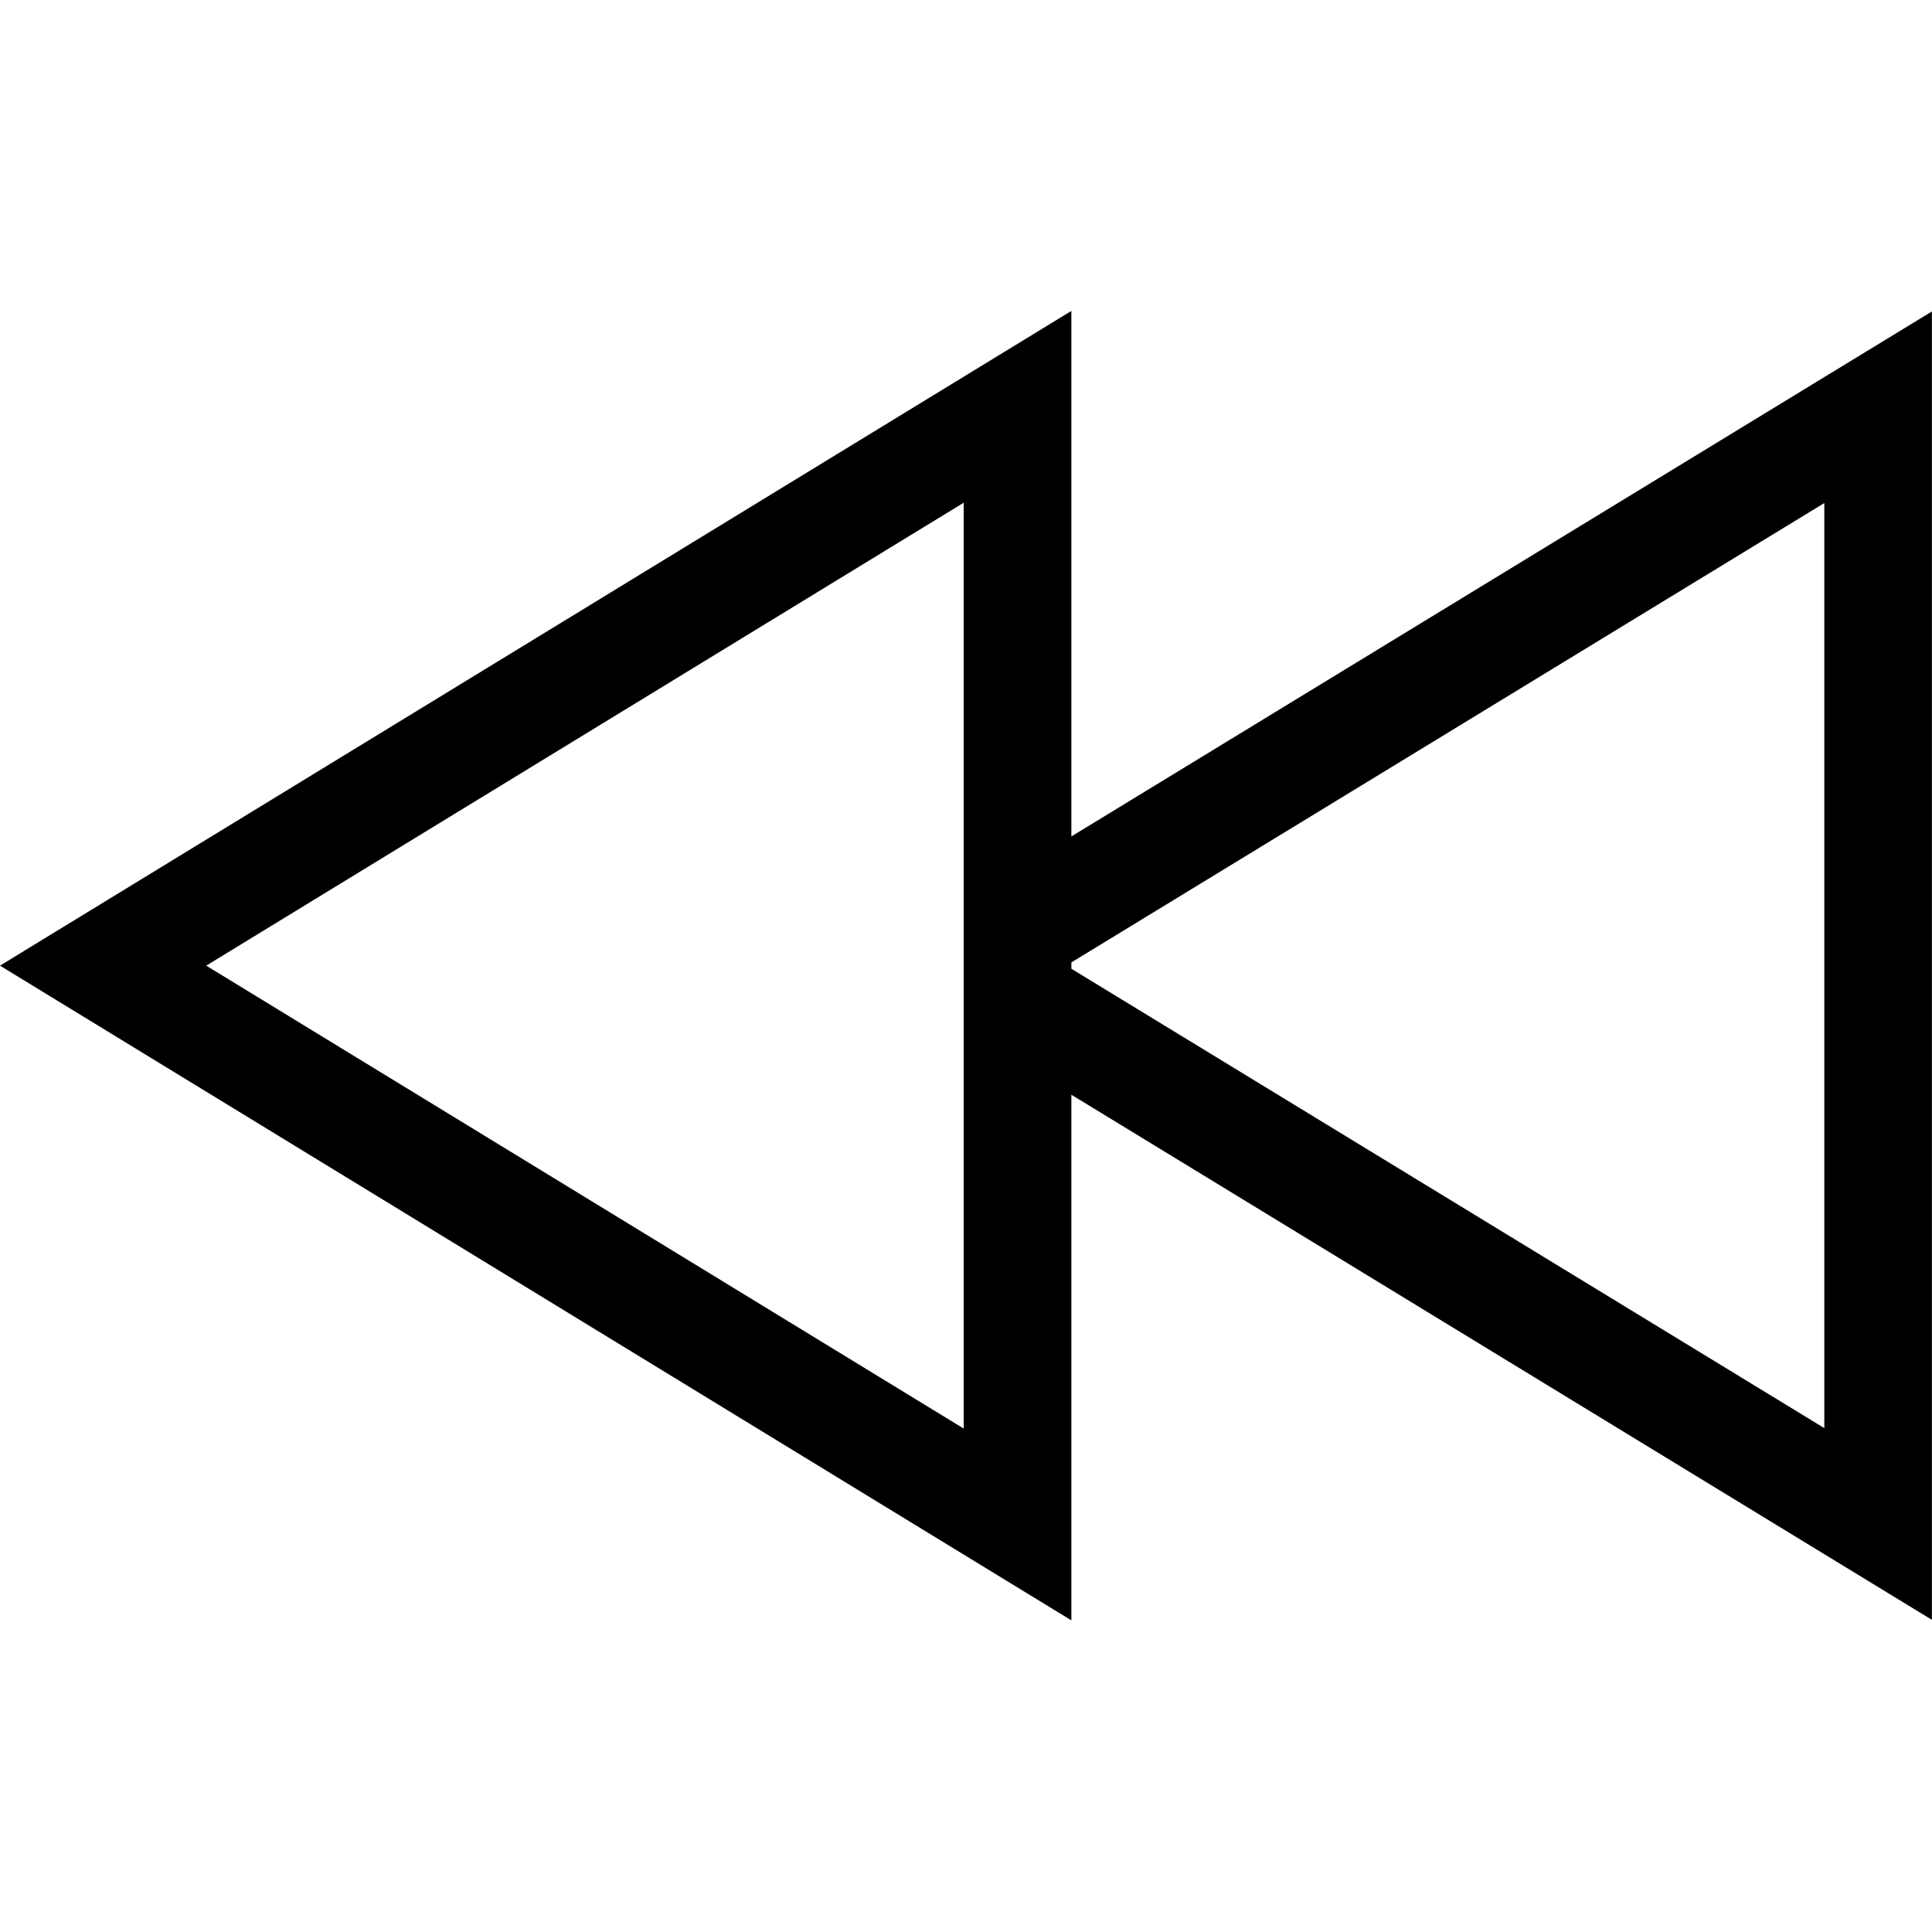 <?xml version="1.0" encoding="utf-8"?><!-- Uploaded to: SVG Repo, www.svgrepo.com, Generator: SVG Repo Mixer Tools -->
<svg fill="#000000" width="800px" height="800px" viewBox="0 0 1920 1920" xmlns="http://www.w3.org/2000/svg">
    <path d="M1064.719 308.99 0 959.644 1064.719 1610.3v-522.363l855.174 521.829V309.524L1064.72 831.246V308.989ZM204.947 959.644 957.7 499.61v920.07L204.947 959.644Zm859.772 3.1v-6.308l748.264-456.506v919.32l-748.264-456.506Z" fill-rule="evenodd"/>
</svg>